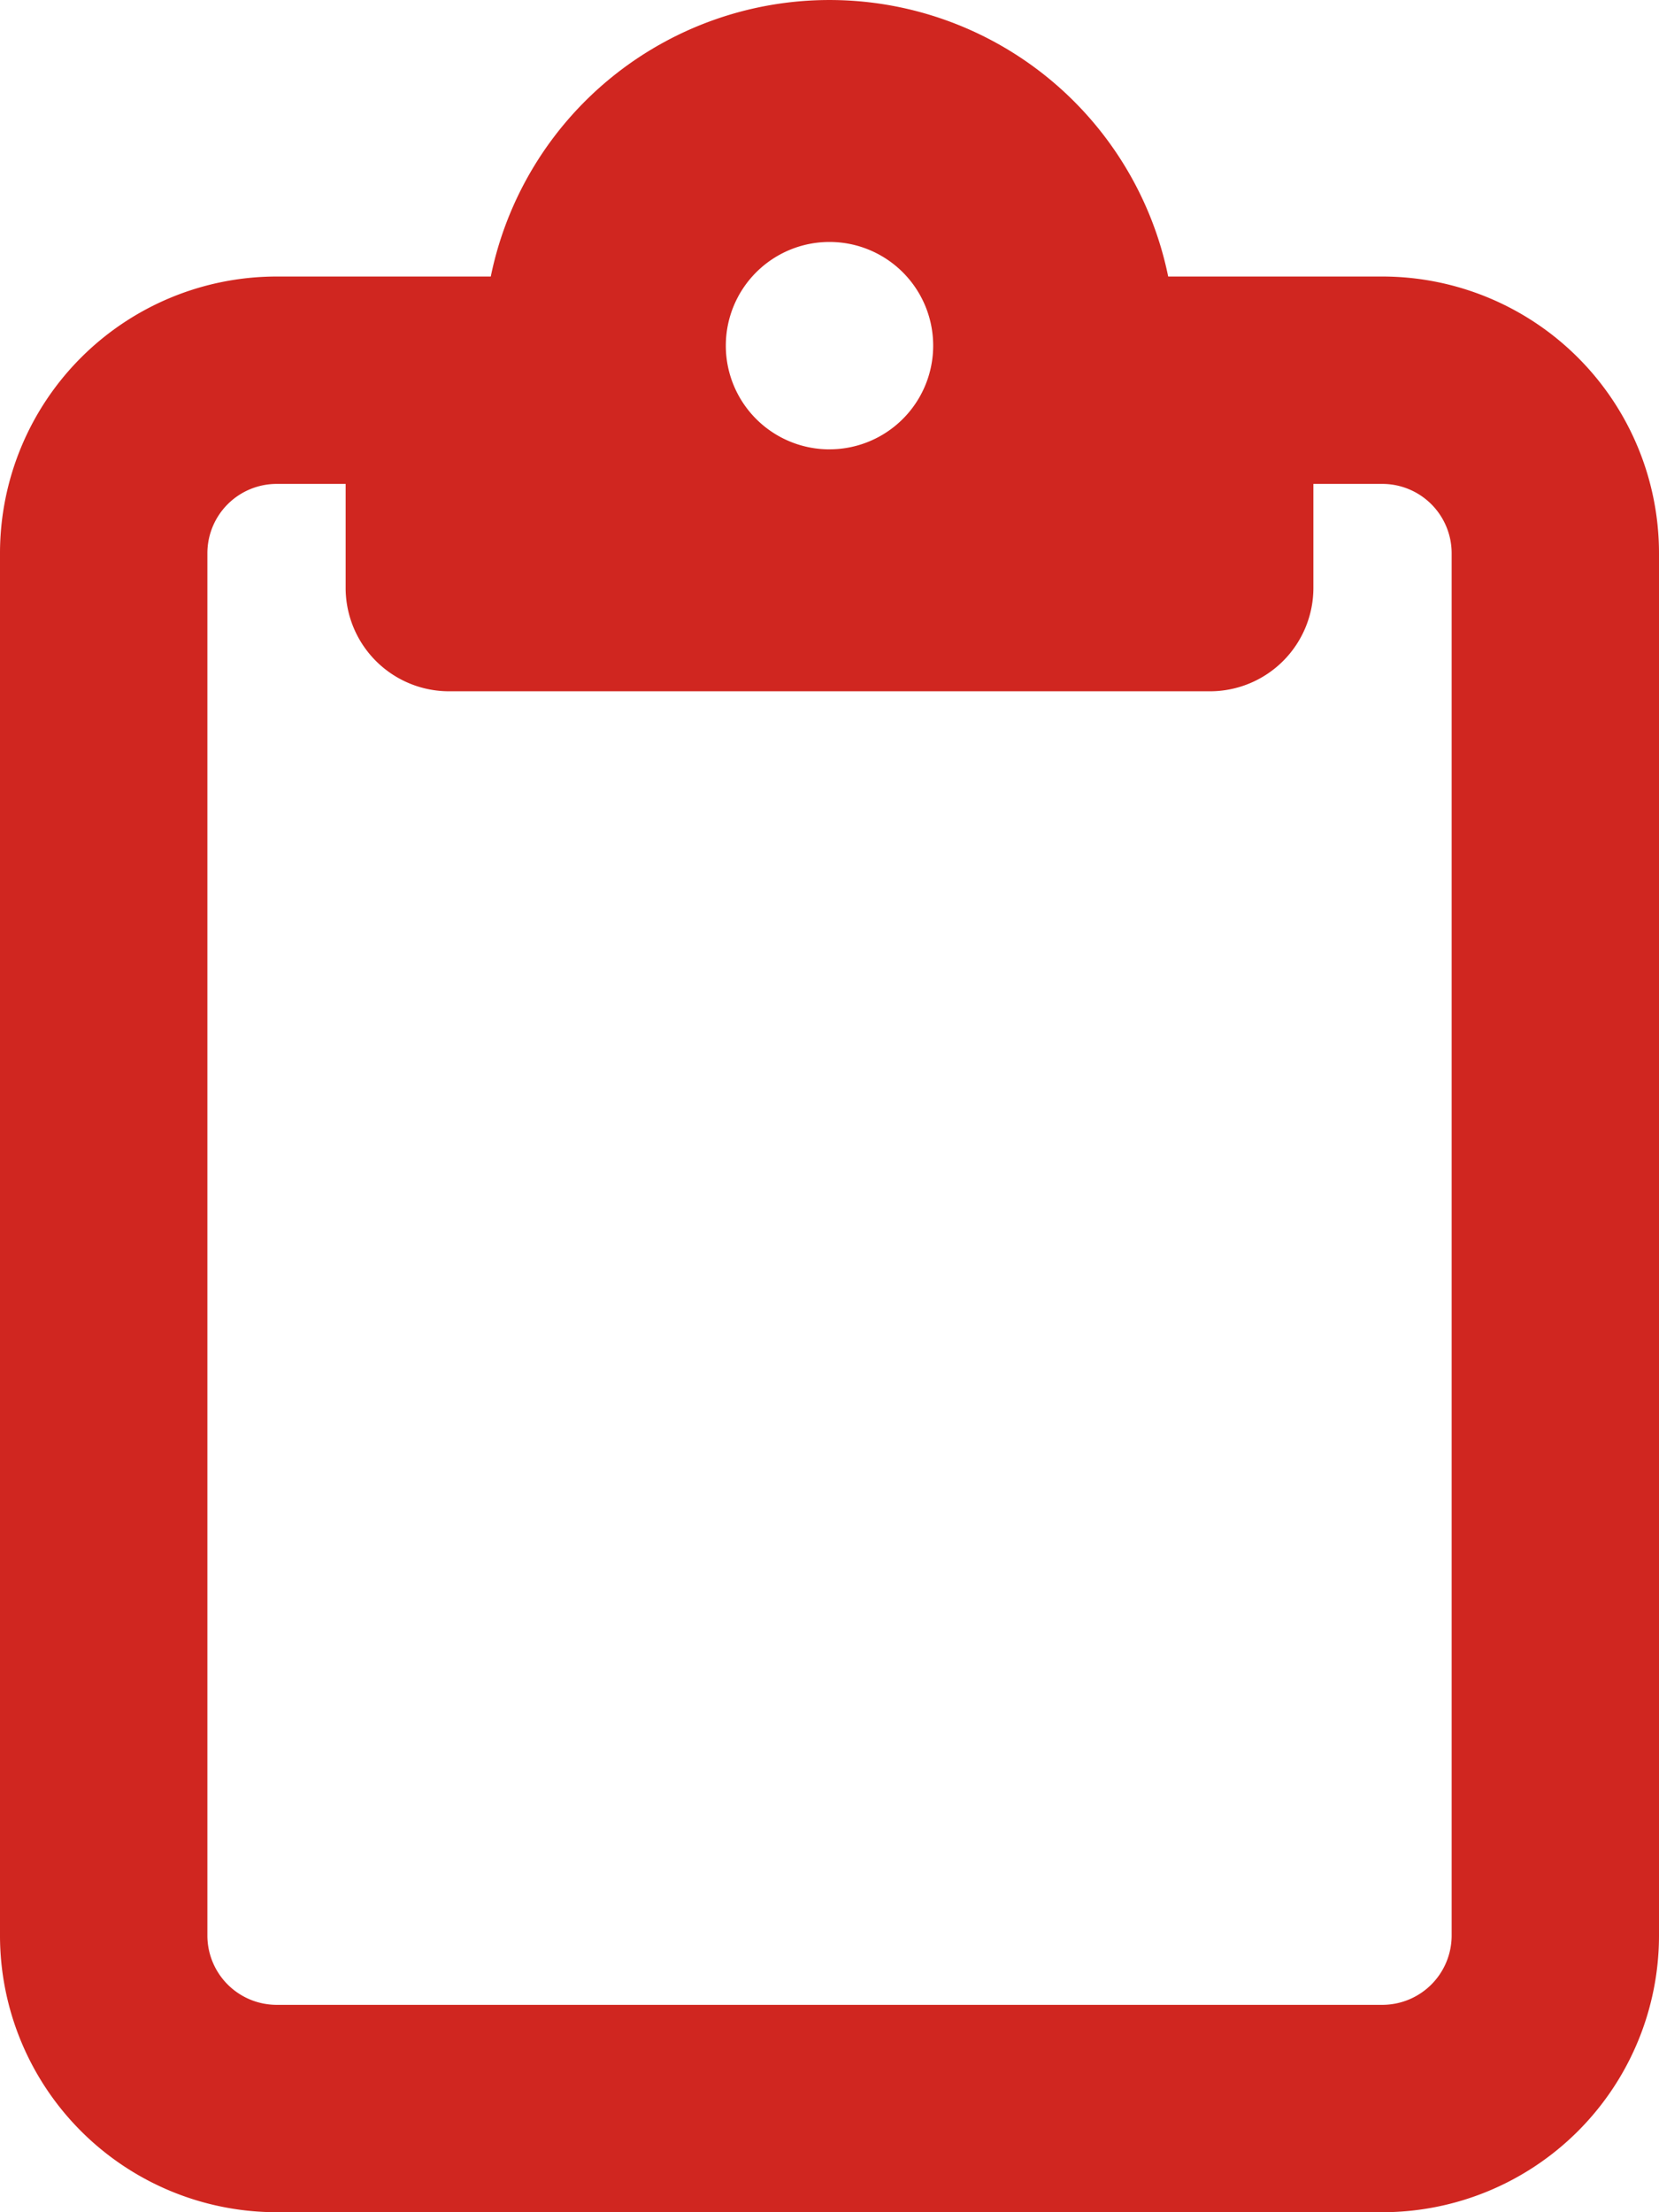 <svg xmlns="http://www.w3.org/2000/svg" width="52.5" height="70" viewBox="0 0 52.5 70"><defs><style>.a{fill:#d02620;}</style></defs><path class="a" d="M38.281,8.75H43.75A8.758,8.758,0,0,1,52.5,17.5V61.25A8.758,8.758,0,0,1,43.75,70h-35A8.758,8.758,0,0,1,0,61.25V17.5A8.758,8.758,0,0,1,8.75,8.75h6.781a10.94,10.94,0,0,1,21.437,0ZM8.75,15.312A2.194,2.194,0,0,0,6.563,17.5V61.25A2.194,2.194,0,0,0,8.75,63.438h35a2.194,2.194,0,0,0,2.188-2.188V17.5a2.194,2.194,0,0,0-2.187-2.188H41.563v3.281a3.273,3.273,0,0,1-3.281,3.281H14.219a3.273,3.273,0,0,1-3.281-3.281V15.312Zm17.5-1.094a3.281,3.281,0,1,0-3.281-3.281A3.281,3.281,0,0,0,26.25,14.219Z"/></svg>